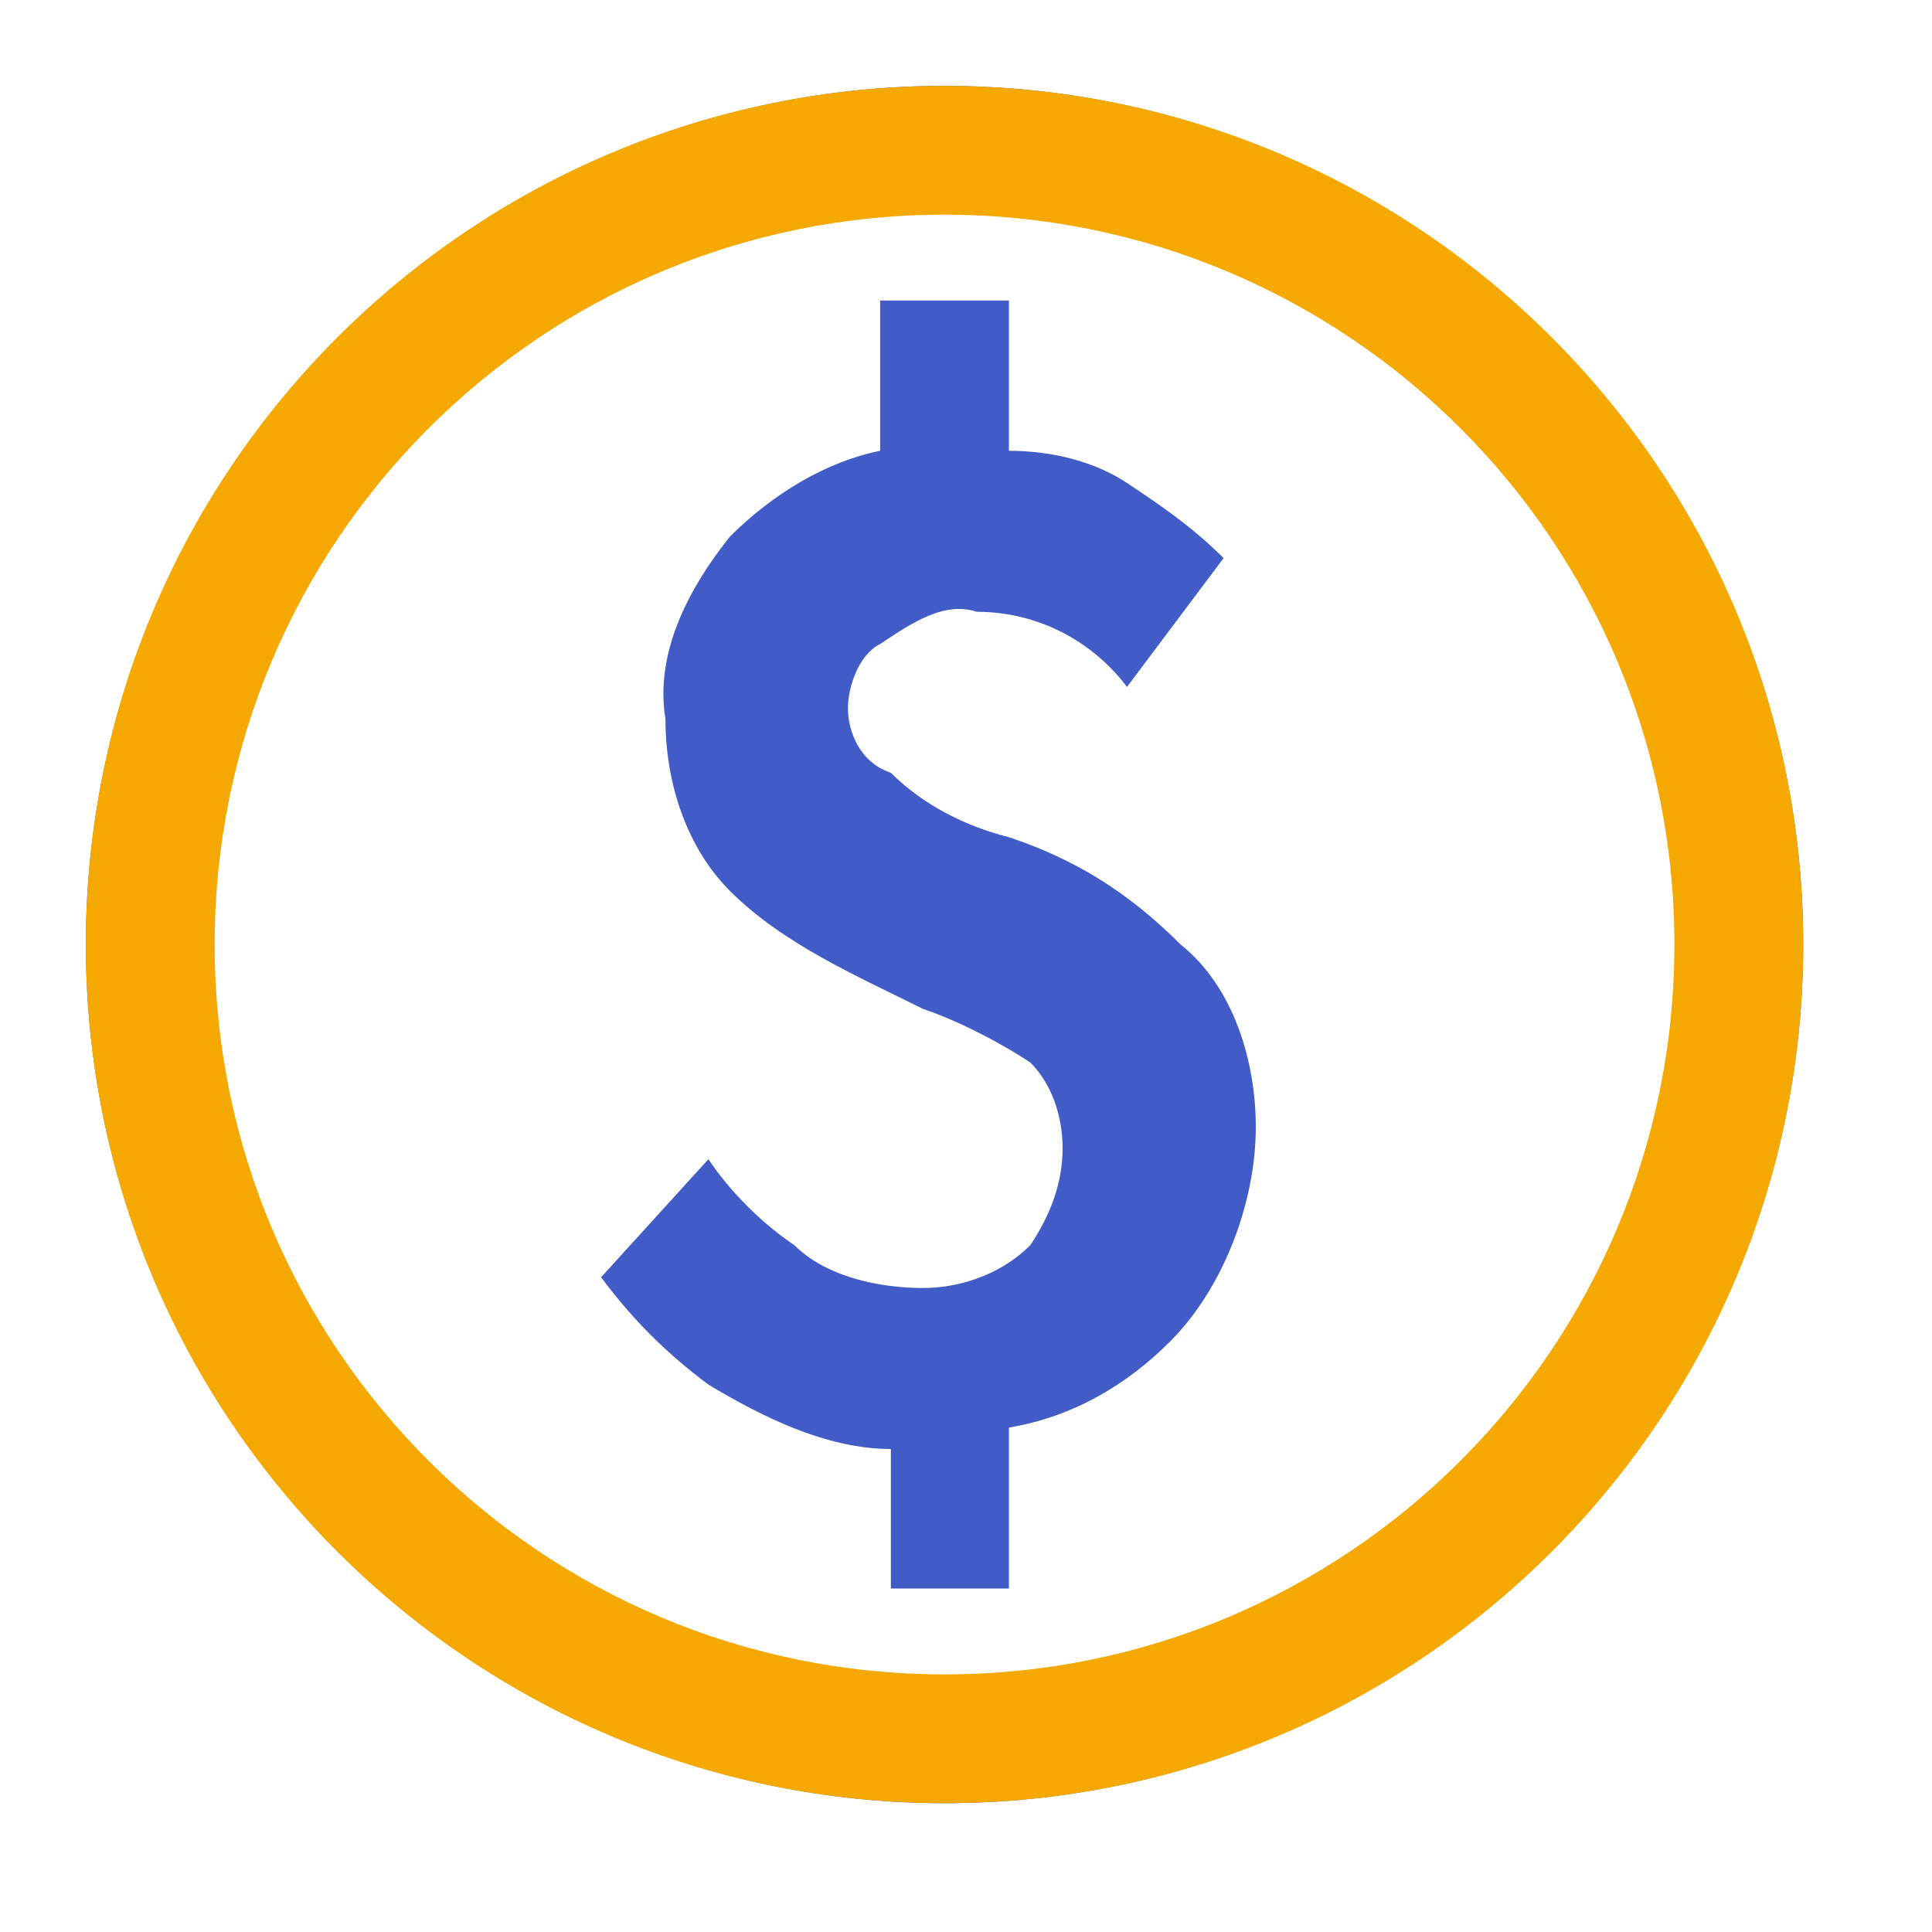 <?xml version="1.0" encoding="UTF-8"?> <svg xmlns="http://www.w3.org/2000/svg" width="45" height="45" viewBox="0 0 45 45" fill="none"><path d="M23.5 19.5C22.5 19.25 21.5 18.75 20.75 18C20 17.75 19.75 17 19.75 16.5C19.75 16 20 15.25 20.5 15C21.25 14.5 22 14 22.75 14.25C24.25 14.25 25.5 15 26.25 16L28.5 13C27.75 12.25 27 11.75 26.25 11.25C25.5 10.75 24.5 10.5 23.5 10.5V7H20.5V10.5C19.25 10.75 18 11.5 17 12.5C16 13.75 15.25 15.25 15.5 16.75C15.5 18.25 16 19.75 17 20.75C18.25 22 20 22.75 21.5 23.5C22.25 23.75 23.25 24.25 24 24.75C24.5 25.25 24.75 26 24.75 26.75C24.75 27.5 24.5 28.25 24 29C23.25 29.75 22.25 30 21.5 30C20.5 30 19.25 29.75 18.5 29C17.75 28.5 17 27.75 16.5 27L14 29.75C14.75 30.75 15.5 31.5 16.5 32.25C17.75 33 19.25 33.75 20.75 33.75V37H23.5V33.25C25 33 26.25 32.25 27.25 31.25C28.5 30 29.25 28 29.25 26.25C29.25 24.75 28.75 23 27.5 22C26.25 20.75 25 20 23.5 19.5ZM22 2C11 2 2 11 2 22C2 33 11 42 22 42C33 42 42 33 42 22C42 11 33 2 22 2ZM22 39.25C12.5 39.25 4.75 31.5 4.75 22C4.75 12.5 12.5 4.75 22 4.75C31.5 4.75 39.25 12.5 39.25 22C39.25 31.5 31.5 39.25 22 39.25Z" fill="#425CC7"></path><path d="M42 22C42 33.046 33.046 42 22 42C10.954 42 2 33.046 2 22C2 10.954 10.954 2 22 2C33.046 2 42 10.954 42 22ZM5 22C5 31.389 12.611 39 22 39C31.389 39 39 31.389 39 22C39 12.611 31.389 5 22 5C12.611 5 5 12.611 5 22Z" fill="#F5A800"></path></svg> 